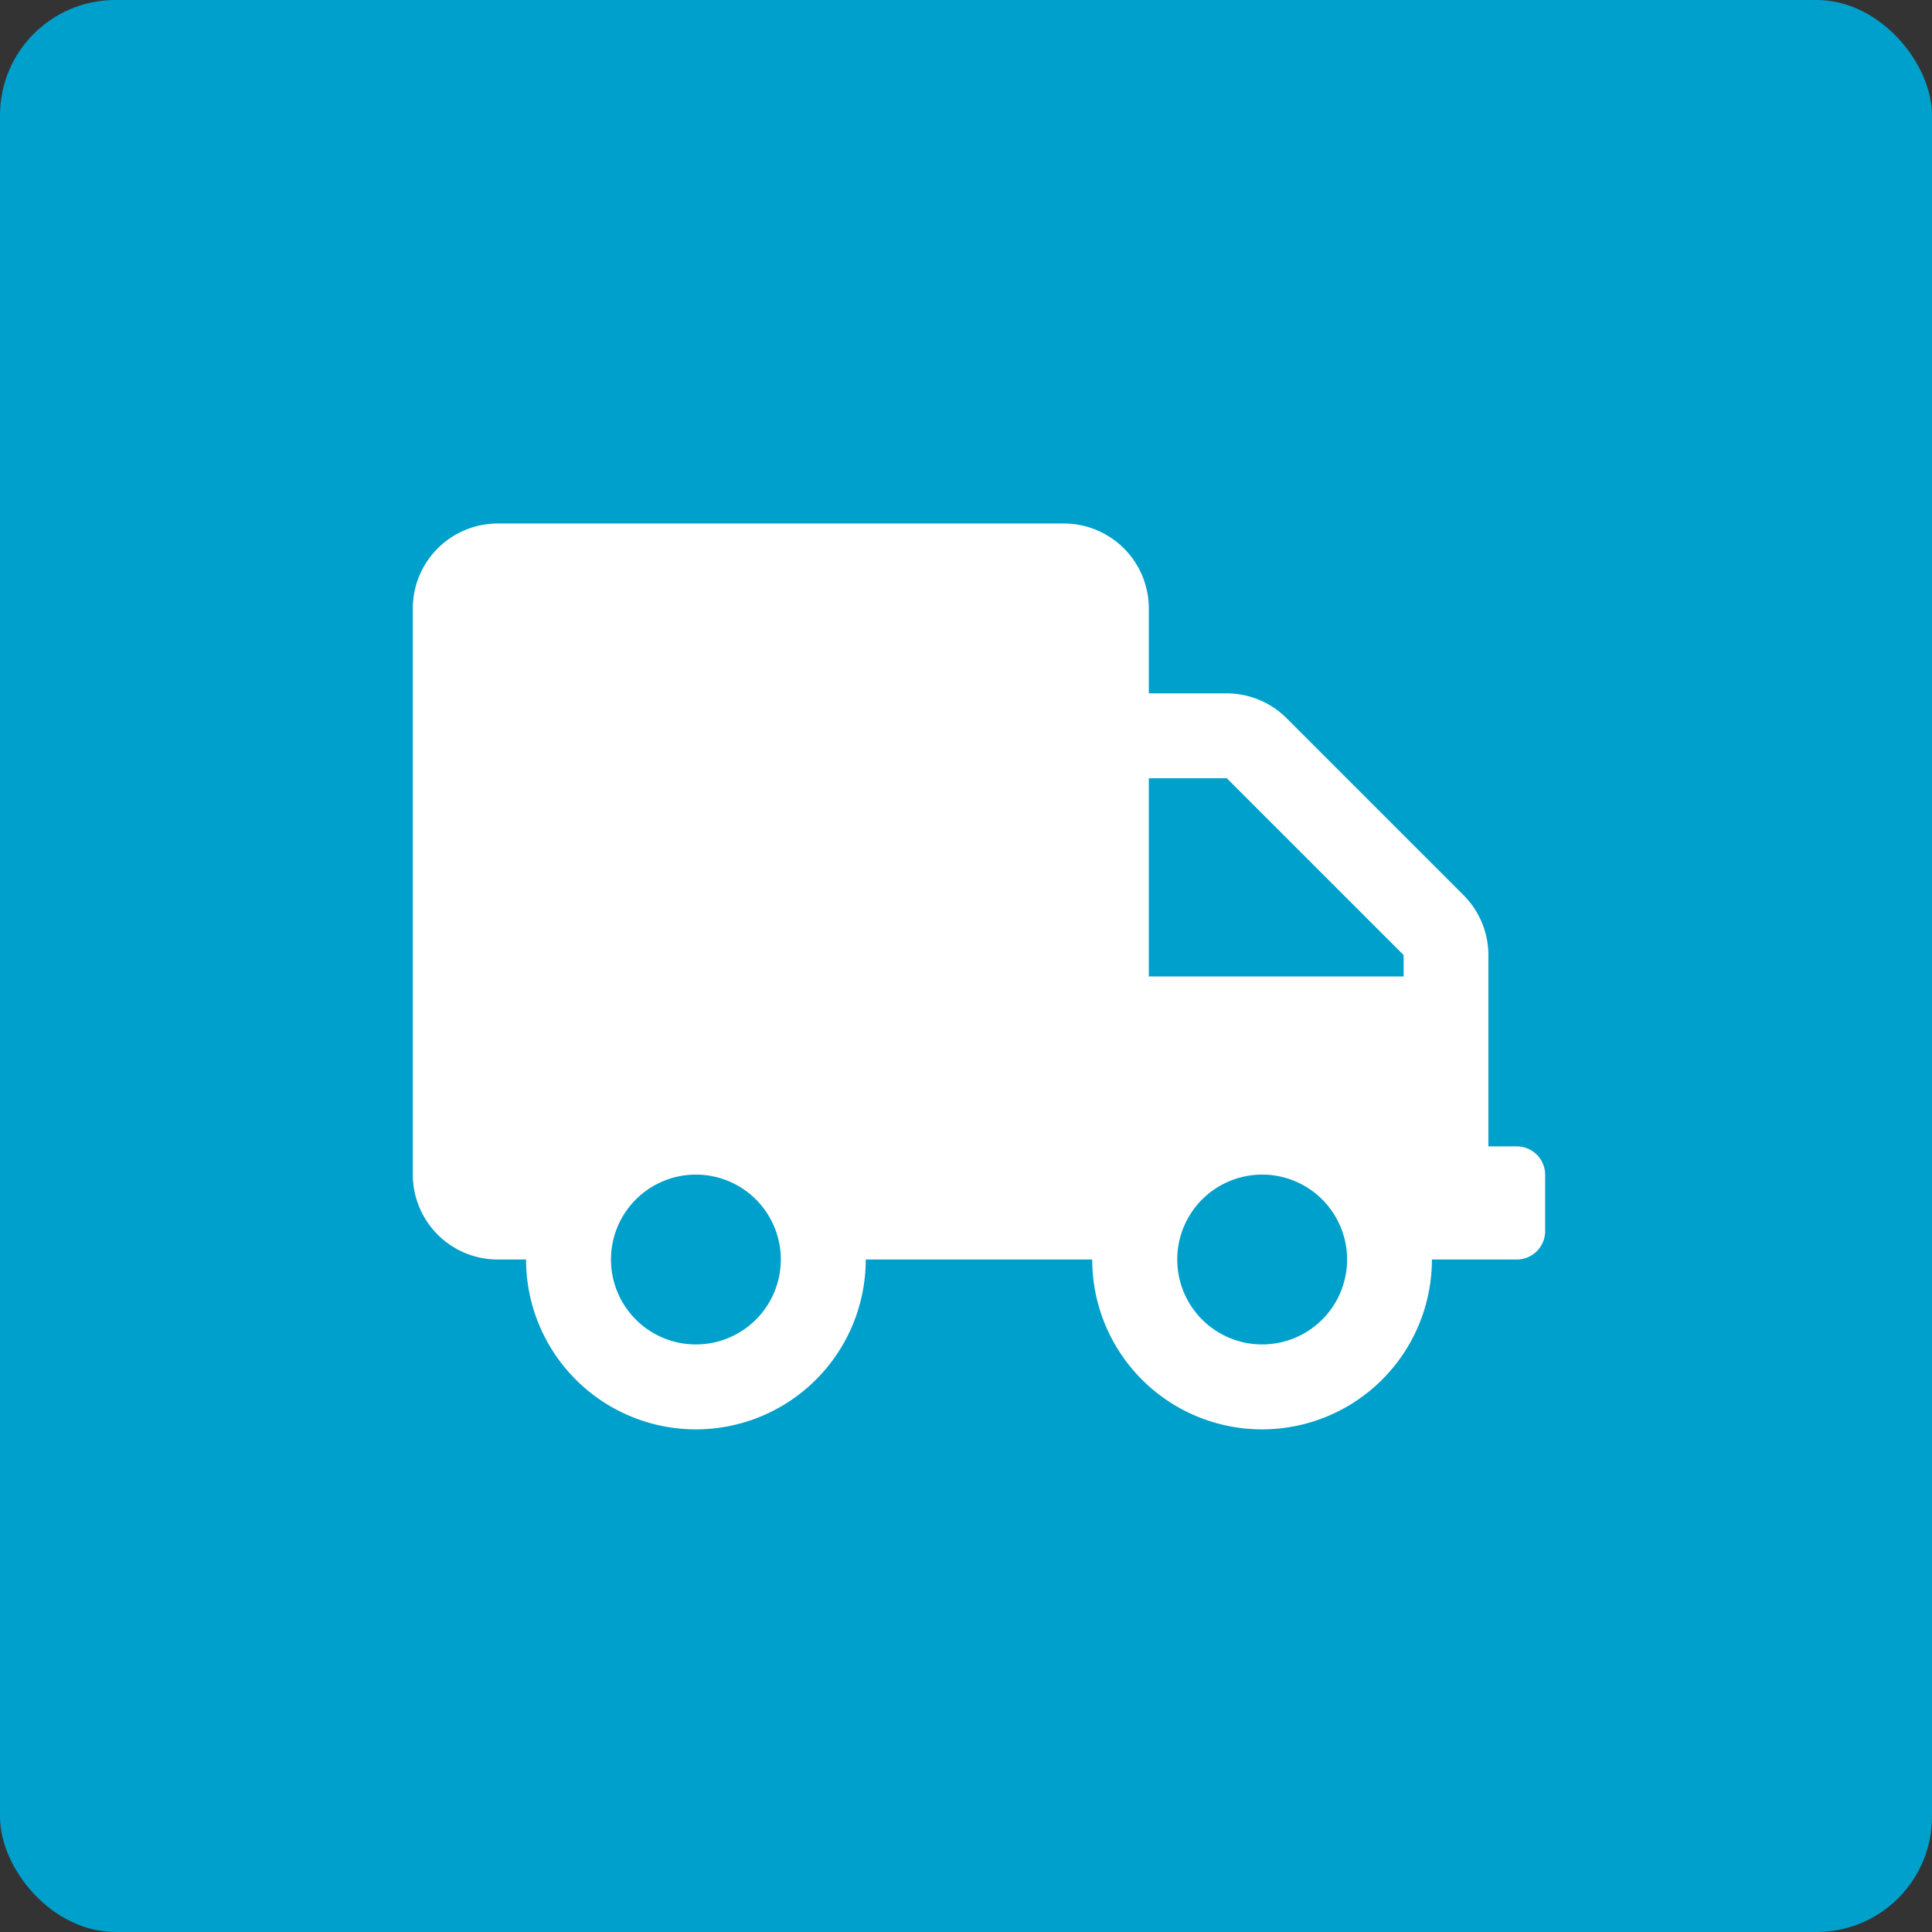 <svg xmlns="http://www.w3.org/2000/svg" width="67" height="67" viewBox="0 0 67 67">
  <rect x="0" y="0" width="67" height="67" fill="#333333" stroke="none"/>
  <g id="Group_287" data-name="Group 287" transform="translate(-926 -3448)">
    <g id="Component_43_1" data-name="Component 43 – 1" transform="translate(926 3448)">
      <rect id="Rectangle_602" data-name="Rectangle 602" width="67" height="67" rx="4" fill="#00a0cc"/>
    </g>
    <path id="Icon_awesome-truck" data-name="Icon awesome-truck" d="M38.286,21.6H37.3V14.965a2.945,2.945,0,0,0-.865-2.08l-6.13-6.13a2.945,2.945,0,0,0-2.08-.865H25.524V2.945A2.946,2.946,0,0,0,22.579,0H2.945A2.946,2.946,0,0,0,0,2.945V22.579a2.946,2.946,0,0,0,2.945,2.945h.982a5.89,5.89,0,1,0,11.78,0h7.854a5.89,5.89,0,1,0,11.78,0h2.945a.985.985,0,0,0,.982-.982V22.579A.985.985,0,0,0,38.286,21.6ZM9.817,28.469a2.945,2.945,0,1,1,2.945-2.945A2.946,2.946,0,0,1,9.817,28.469Zm19.634,0A2.945,2.945,0,1,1,32.4,25.524,2.946,2.946,0,0,1,29.451,28.469ZM34.36,15.707H25.524V8.835H28.23l6.13,6.13Z" transform="translate(940.316 3466.155)" fill="#fff"/>
  </g>
</svg>
